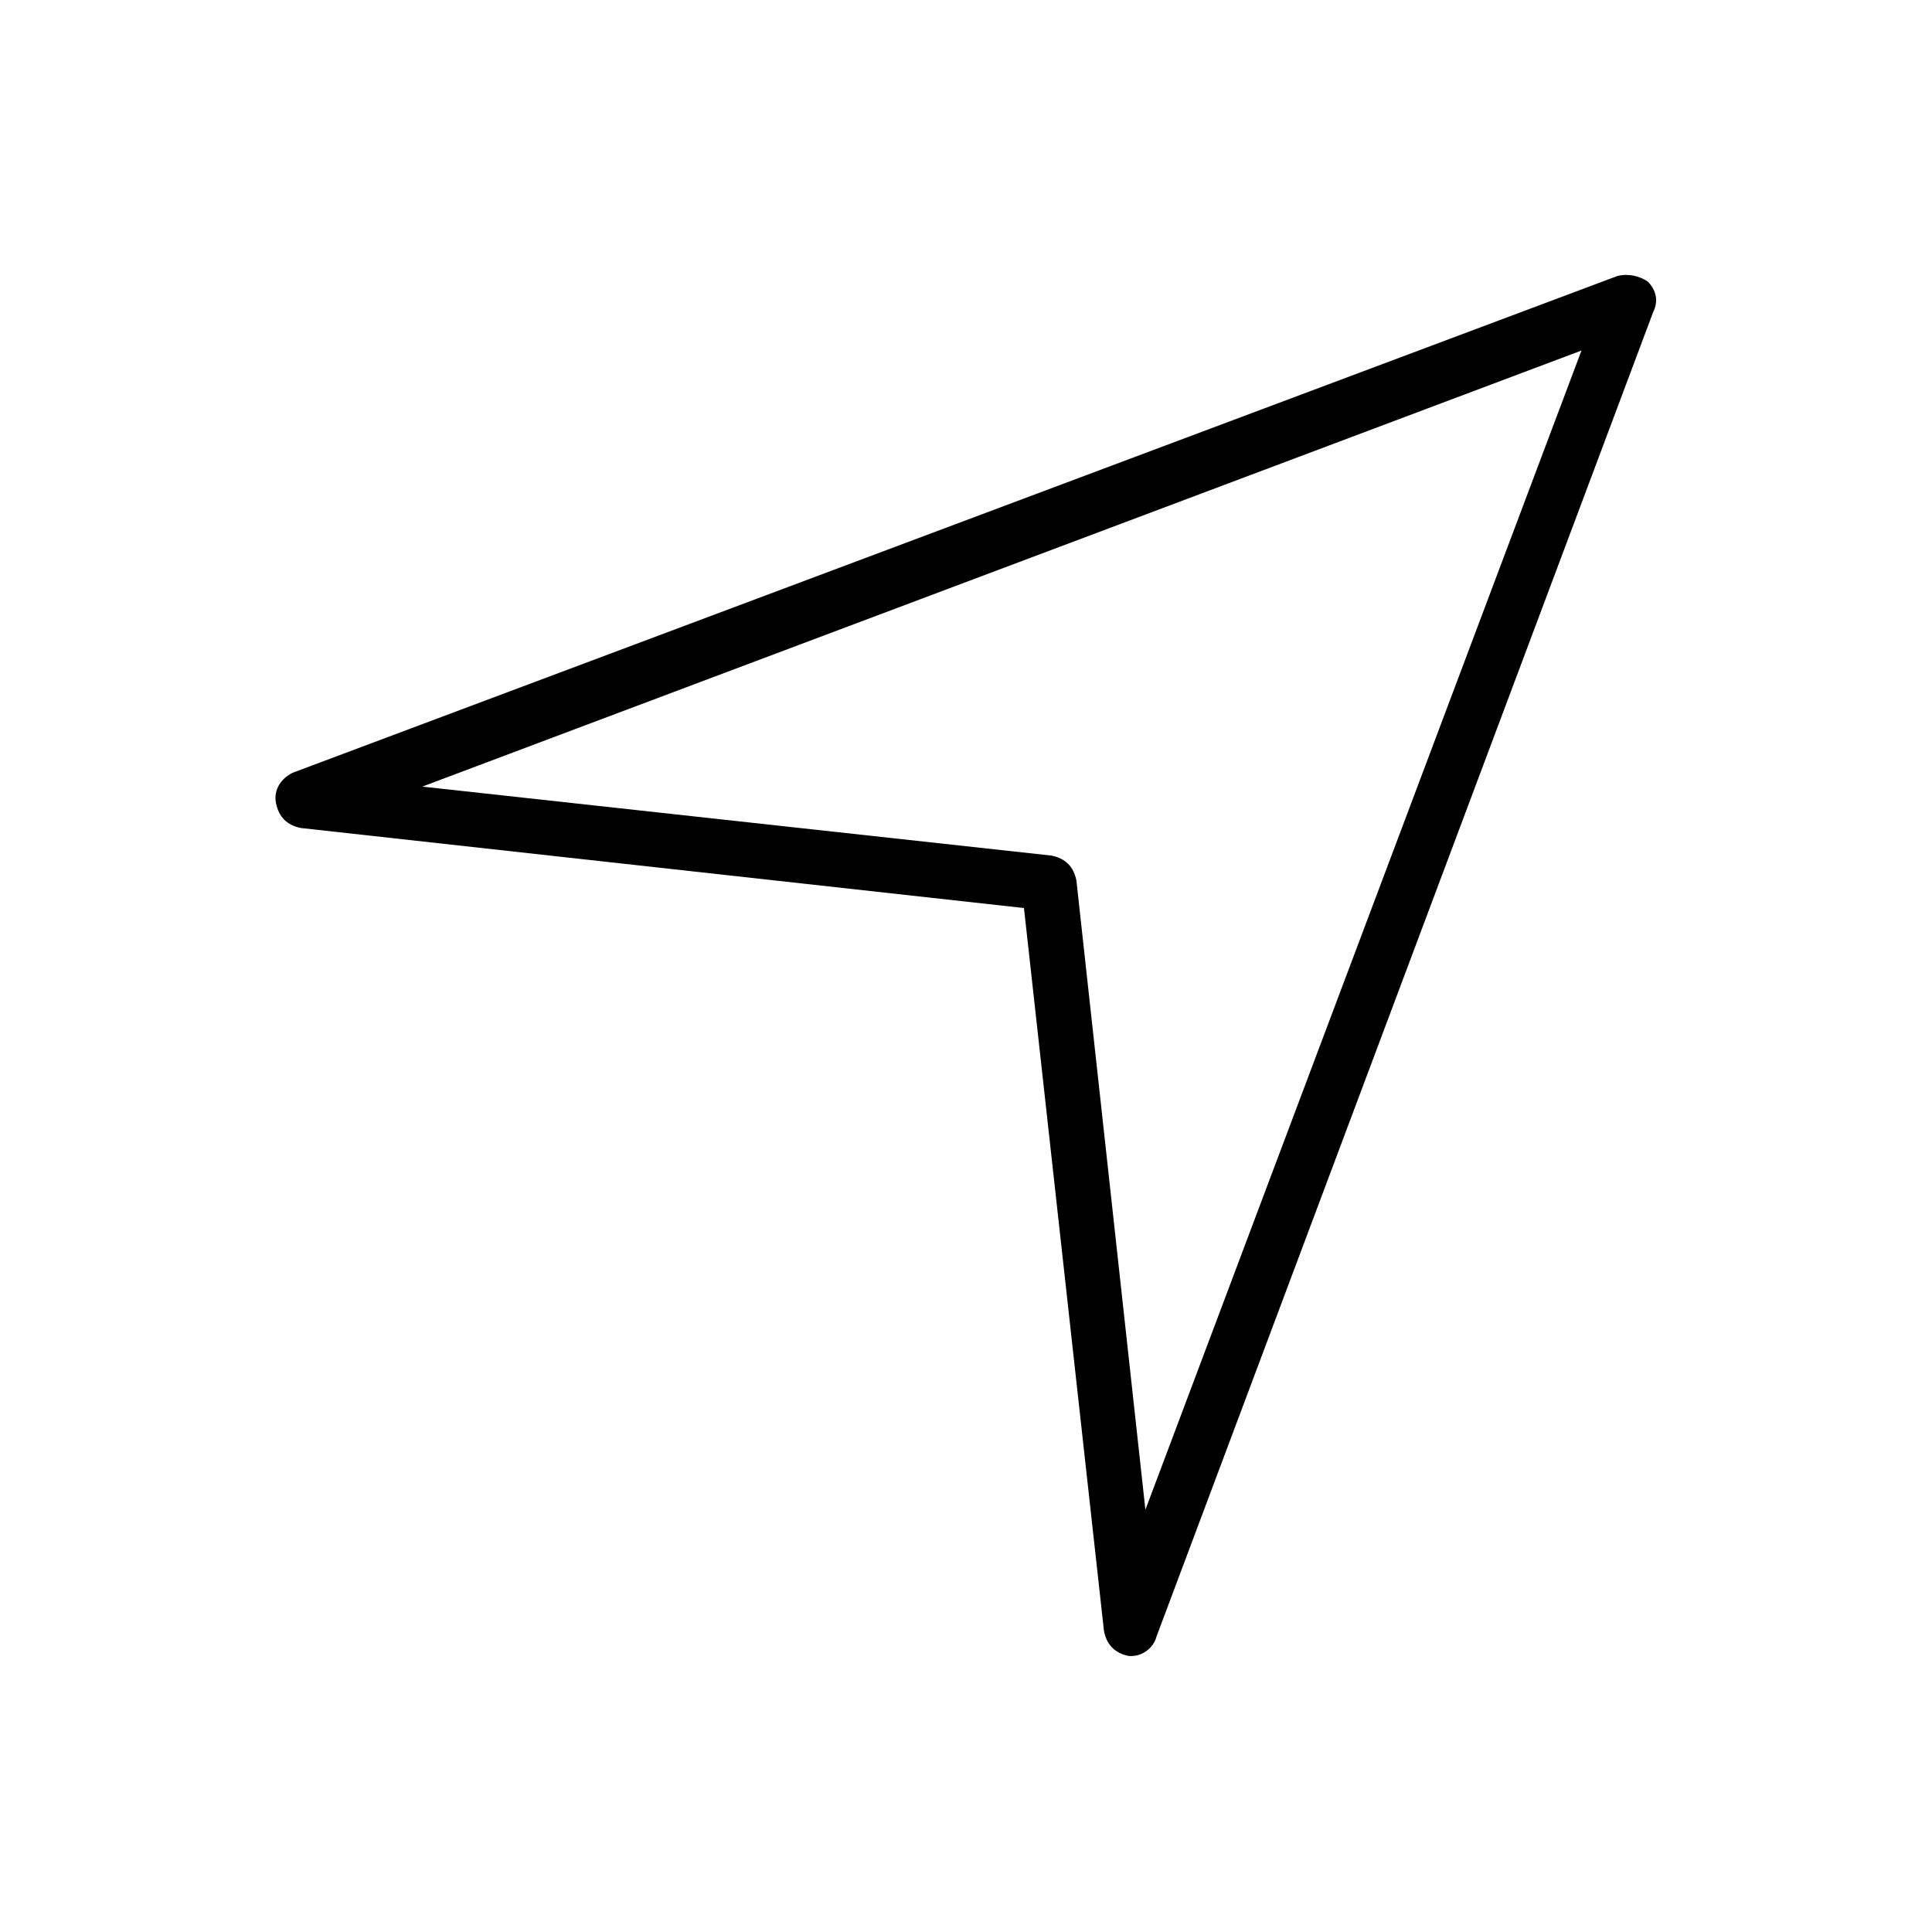 <svg xmlns="http://www.w3.org/2000/svg" viewBox="0 0 70 70" id="1250768564" data-icon-name="wp-location_cursor_thin" transform-origin="46.484px 31px" style="opacity: 1; visibility: visible; display: inline;" display="inline" data-level="220" tenwebX_tlevel="23" xmlns:xlink="http://www.w3.org/1999/xlink"> <path d="M41,60c0,0-0.1,0-0.1,0c-0.5-0.1-0.8-0.4-0.9-0.9l-2.9-26.2L10.9,30c-0.5-0.1-0.8-0.4-0.9-0.9c-0.1-0.5,0.2-0.9,0.6-1.1
	l48-18c0.4-0.1,0.8,0,1.1,0.2c0.3,0.3,0.4,0.7,0.2,1.1l-18,48C41.8,59.7,41.4,60,41,60z M15.3,28.5L38.1,31c0.5,0.1,0.8,0.4,0.9,0.9
	l2.5,22.8l15.8-42L15.3,28.5z" data-level="221" style="opacity:1;stroke-width:1px;stroke-linecap:butt;stroke-linejoin:miter;transform-origin:0px 0px;display:inline;" fill="rgb(0, 0, 0)"></path> 
</svg>